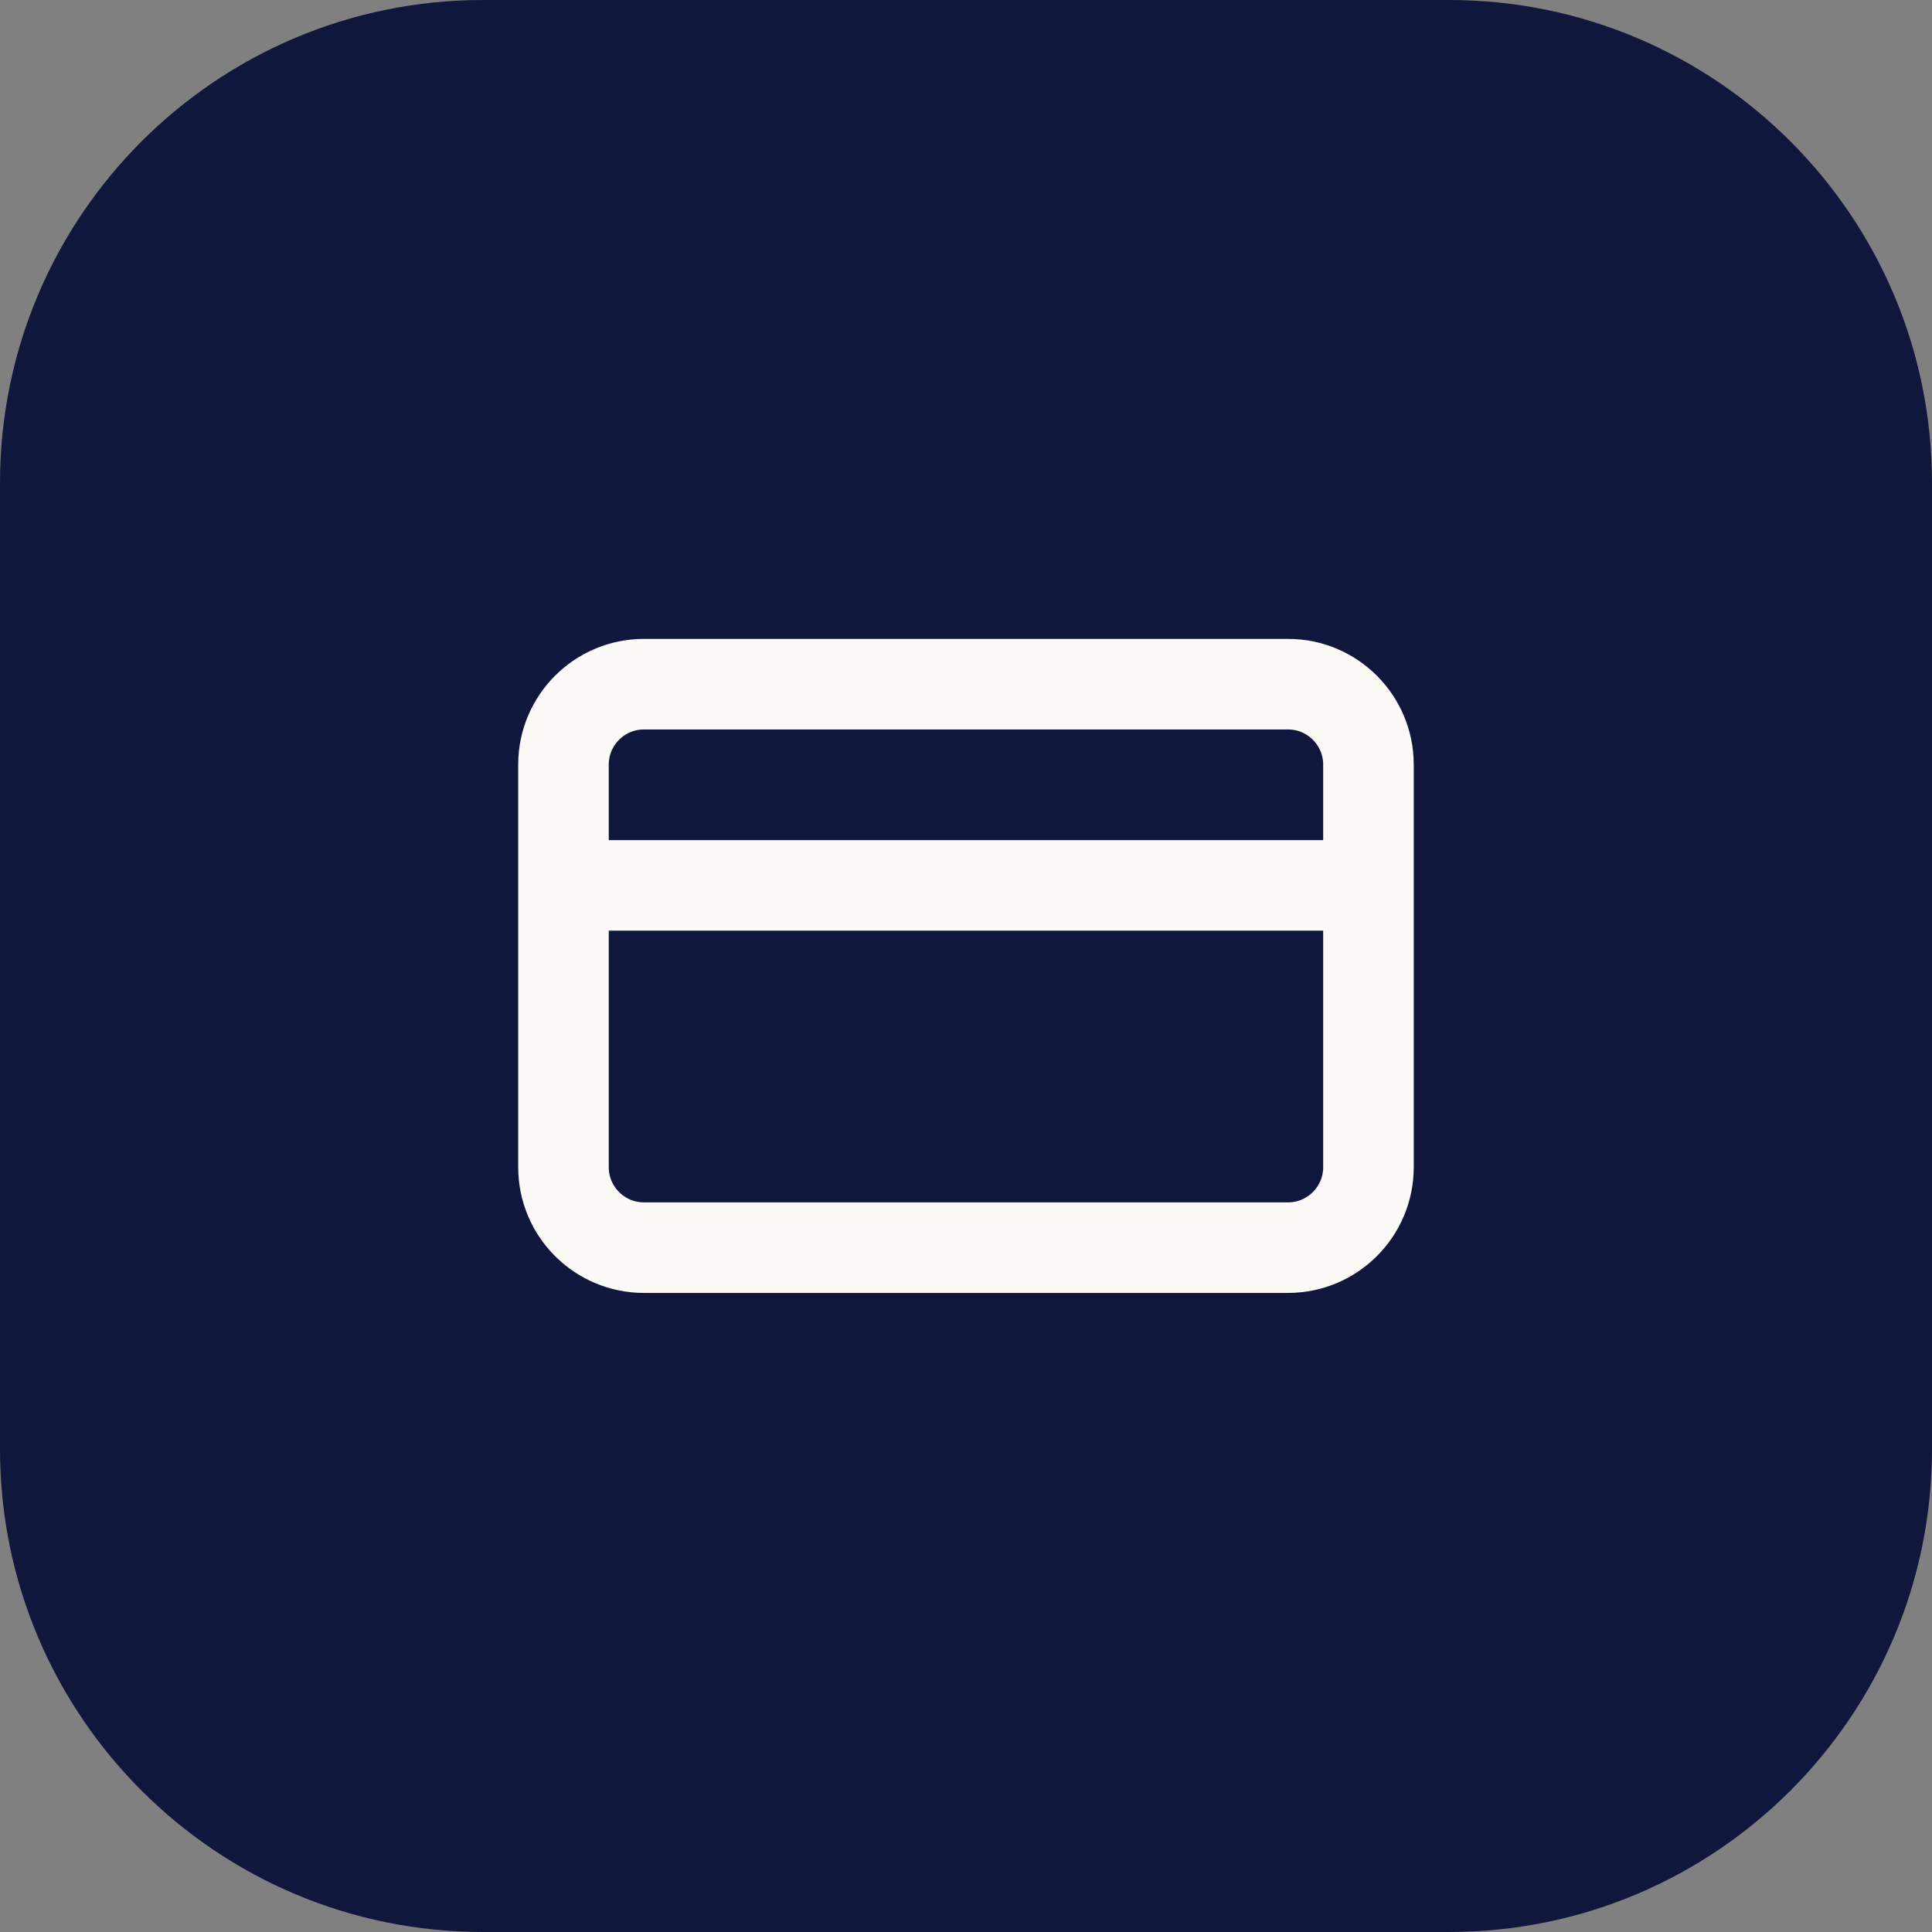 <svg width="32" height="32" viewBox="0 0 32 32" fill="none" xmlns="http://www.w3.org/2000/svg">
<rect x="0" y="0" width="32" height="32" fill="#808080" stroke="none"/>
<path d="M0 8C0 3.582 3.582 0 8 0H24C28.418 0 32 3.582 32 8V24C32 28.418 28.418 32 24 32H8C3.582 32 0 28.418 0 24V8Z" fill="#11163D"/>
<path d="M9.333 14.665H22.666M10.666 11.332H21.333C22.069 11.332 22.666 11.929 22.666 12.665V19.332C22.666 20.068 22.069 20.665 21.333 20.665H10.666C9.93 20.665 9.333 20.068 9.333 19.332V12.665C9.333 11.929 9.93 11.332 10.666 11.332Z" stroke="#FCFAF7" stroke-width="1.5" stroke-linecap="round" stroke-linejoin="round"/>
</svg>
